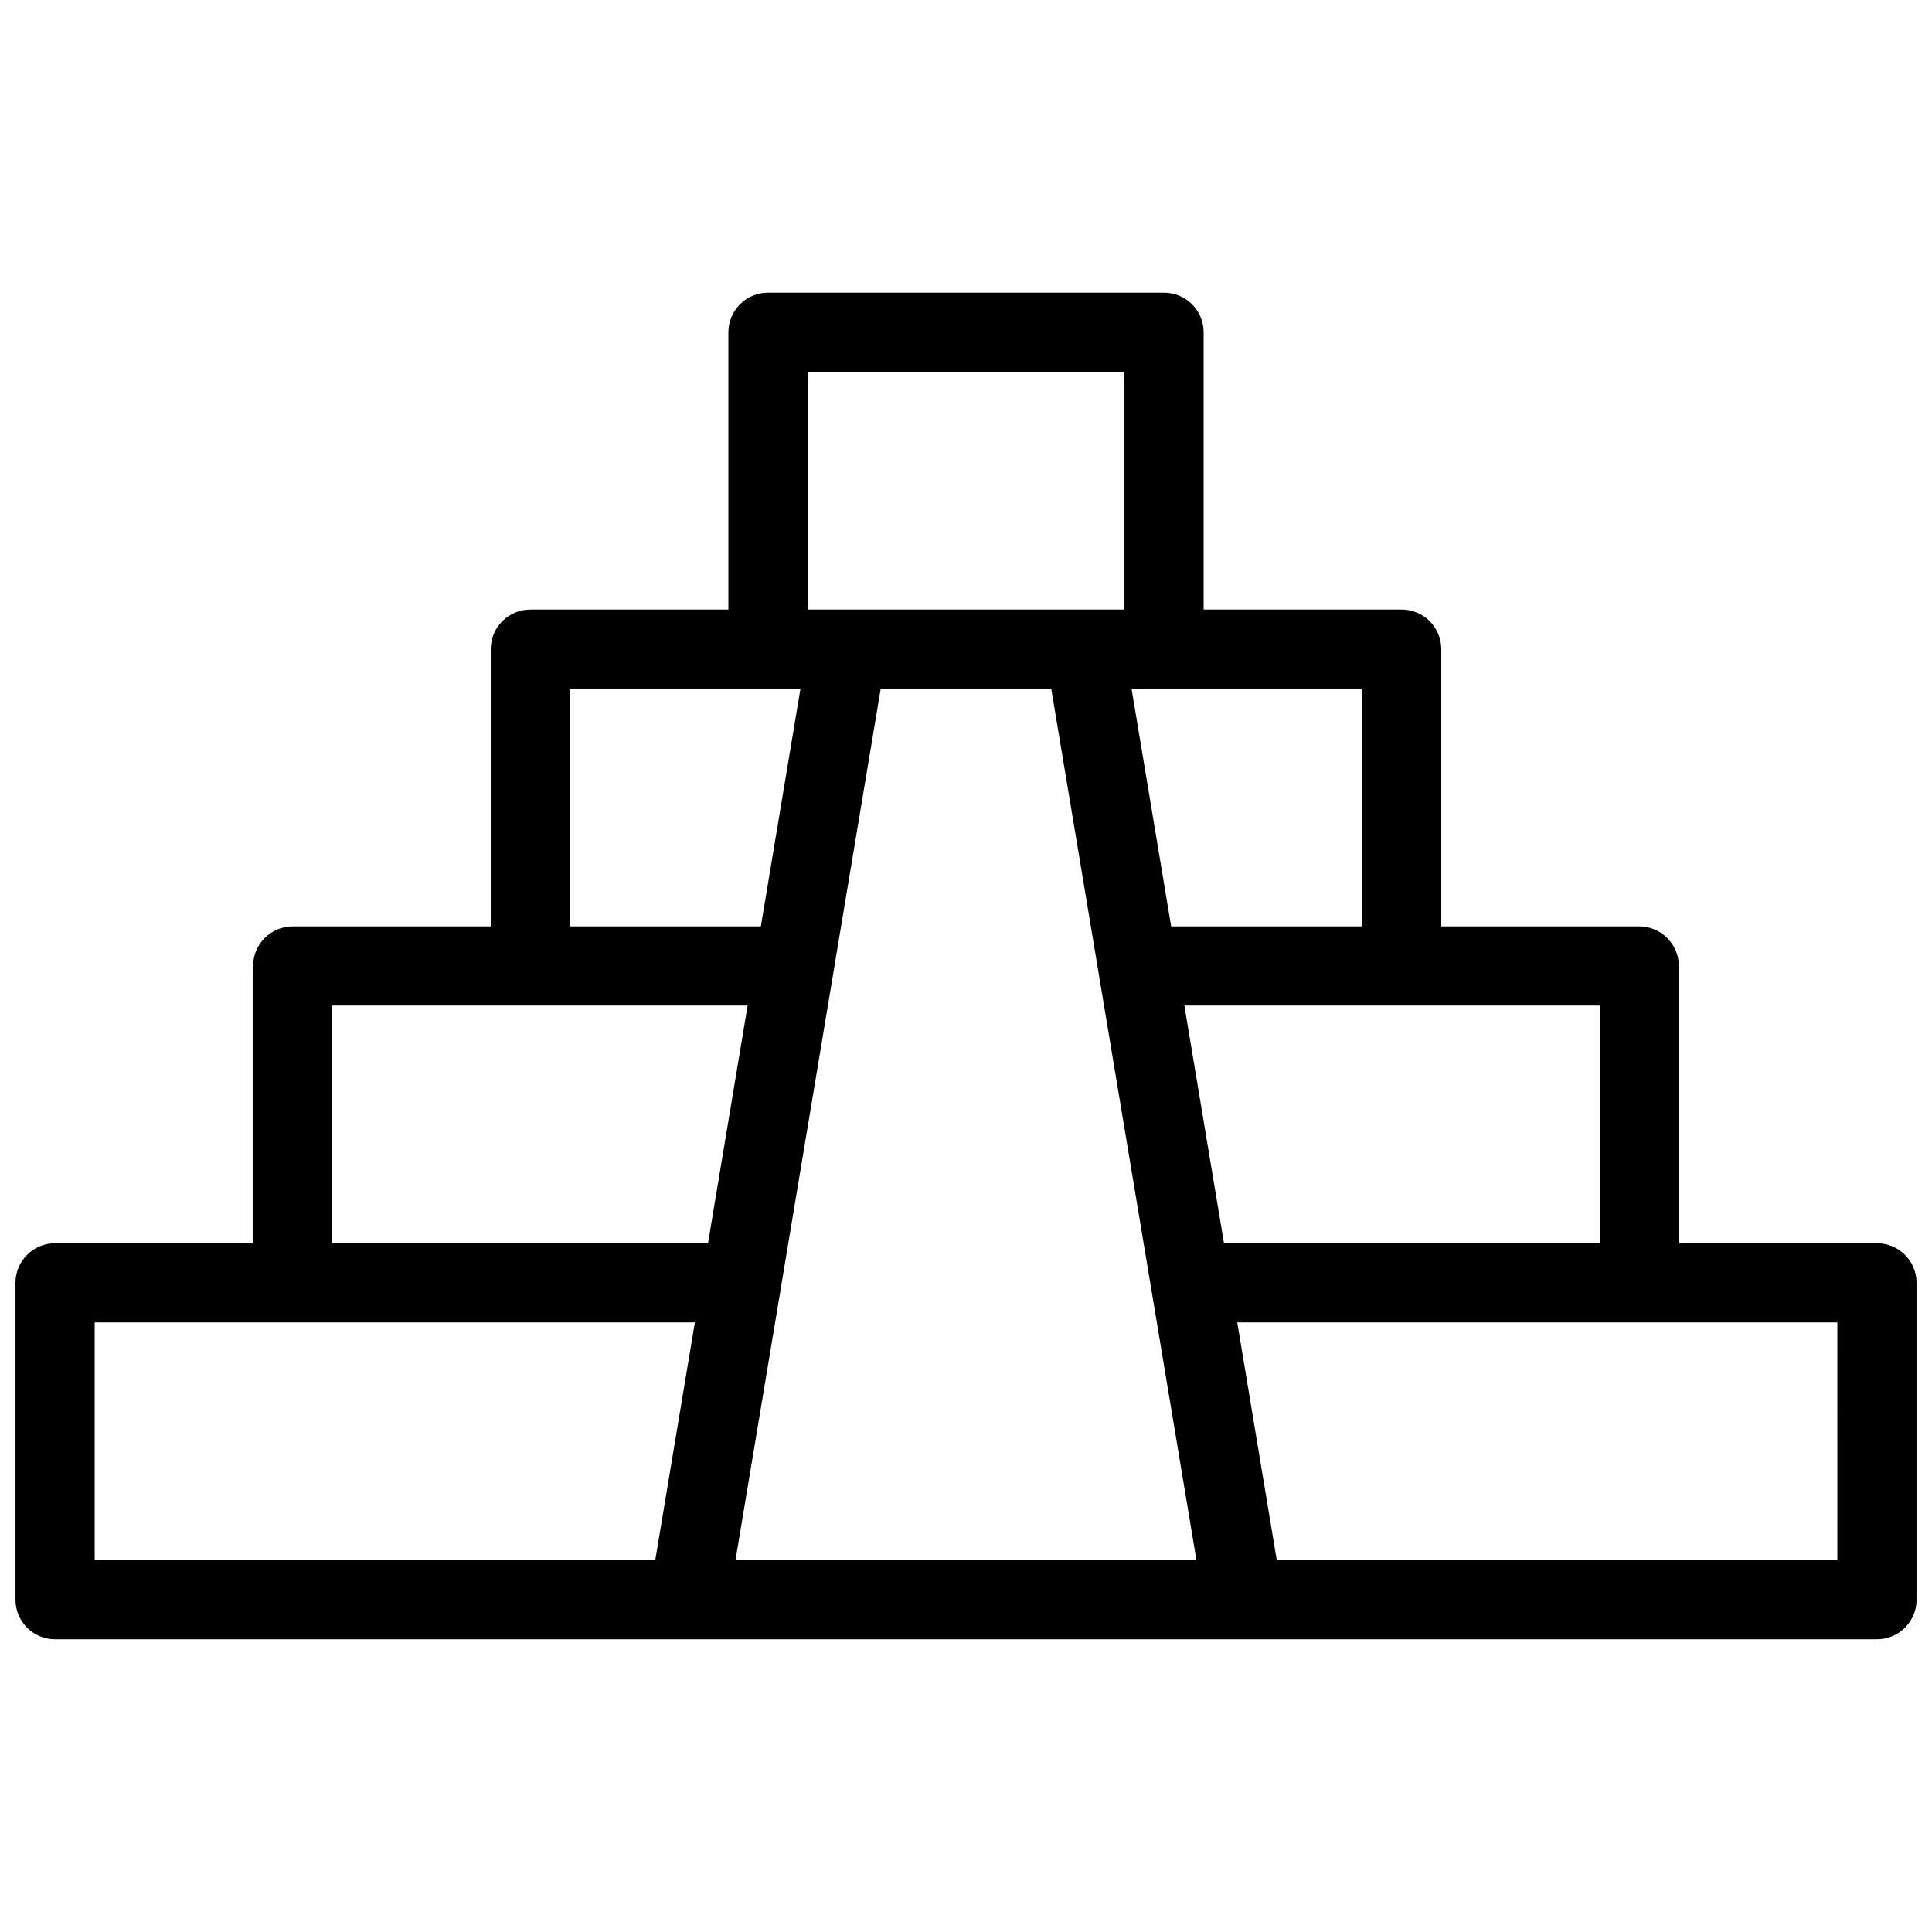 <?xml version="1.0" encoding="UTF-8"?>
<!-- Uploaded to: ICON Repo, www.iconrepo.com, Generator: ICON Repo Mixer Tools -->
<svg width="800px" height="800px" version="1.1" viewBox="144 144 512 512" xmlns="http://www.w3.org/2000/svg">
 <defs>
  <clipPath id="a">
   <path d="m148.09 221h503.81v358h-503.81z"/>
  </clipPath>
 </defs>
 <g clip-path="url(#a)">
  <path d="m641.41 473.47h-52.5v-73.473c0-5.793-4.703-10.496-10.496-10.496h-52.461v-73.473c0-5.793-4.703-10.496-10.496-10.496h-52.477v-73.473c0-5.793-4.703-10.496-10.496-10.496h-104.96c-5.797 0-10.496 4.703-10.496 10.496v73.473h-52.48c-5.793 0-10.496 4.703-10.496 10.496v73.473h-52.48c-5.793 0-10.496 4.699-10.496 10.496v73.473h-52.48c-5.793 0-10.496 4.699-10.496 10.492v83.969c0 5.793 4.703 10.496 10.496 10.496h482.82c5.793 0 10.496-4.703 10.496-10.496v-83.969c0-5.793-4.703-10.492-10.496-10.492zm-136.45-146.95v62.977h-50.59l-10.496-62.977zm-146.94-83.969h83.969v62.977h-83.969zm-62.977 83.969h61.086l-10.496 62.977h-50.59zm22.609 230.91h-148.56v-62.977h159.06zm-85.586-83.965v-62.977h110.06l-10.496 62.977zm106.85 83.965 11.965-71.75v-0.043l15.617-93.773 10.898-65.344h45.195l38.477 230.91zm118.96-146.94h110.06v62.977h-99.566zm173.04 146.94h-148.56l-3.715-22.316-6.758-40.66h159.04z"/>
 </g>
</svg>